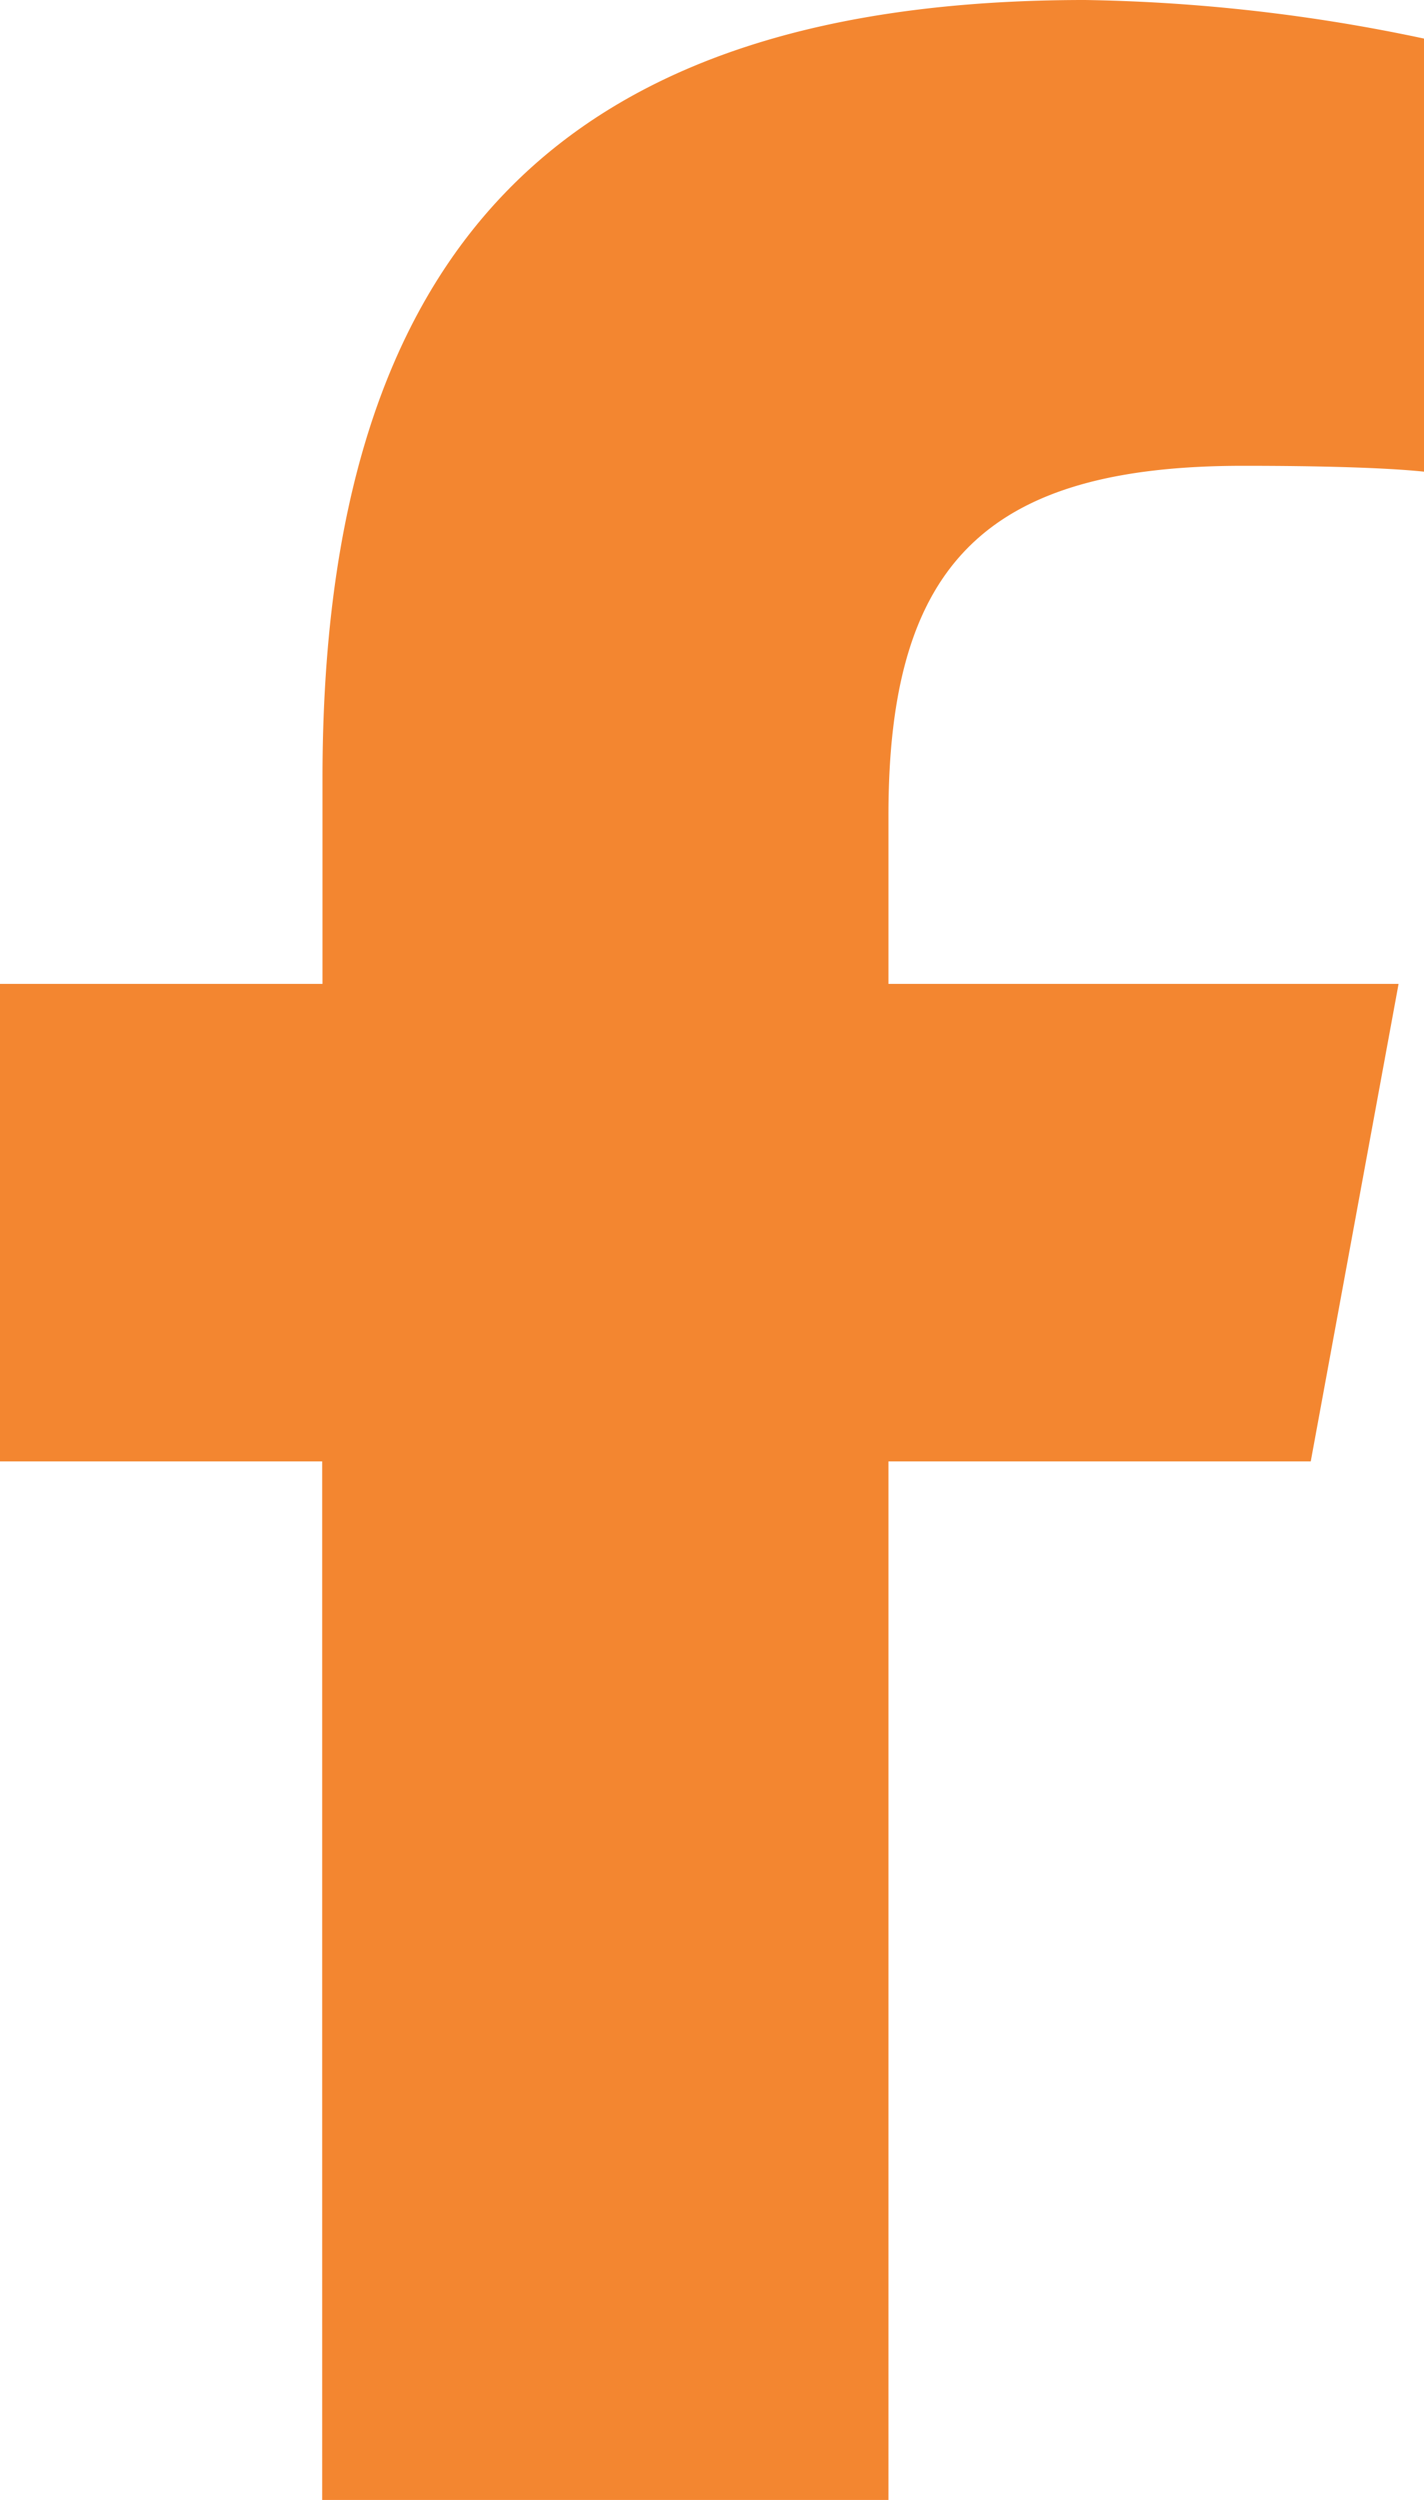 <svg xmlns="http://www.w3.org/2000/svg" width="17.98" height="31.559" viewBox="0 0 17.98 31.559">
  <path id="facebook" d="M18.068,18.448v13.11h7.15V18.448H30.55l1.109-6.028H25.218V10.287c0-3.187,1.251-4.407,4.481-4.407,1,0,1.812.025,2.281.074V.487A22.113,22.113,0,0,0,27.7,0c-6.589,0-9.628,3.113-9.628,9.825V12.42H14v6.028Z" transform="translate(-14)" fill="#f38630"/>
</svg>
